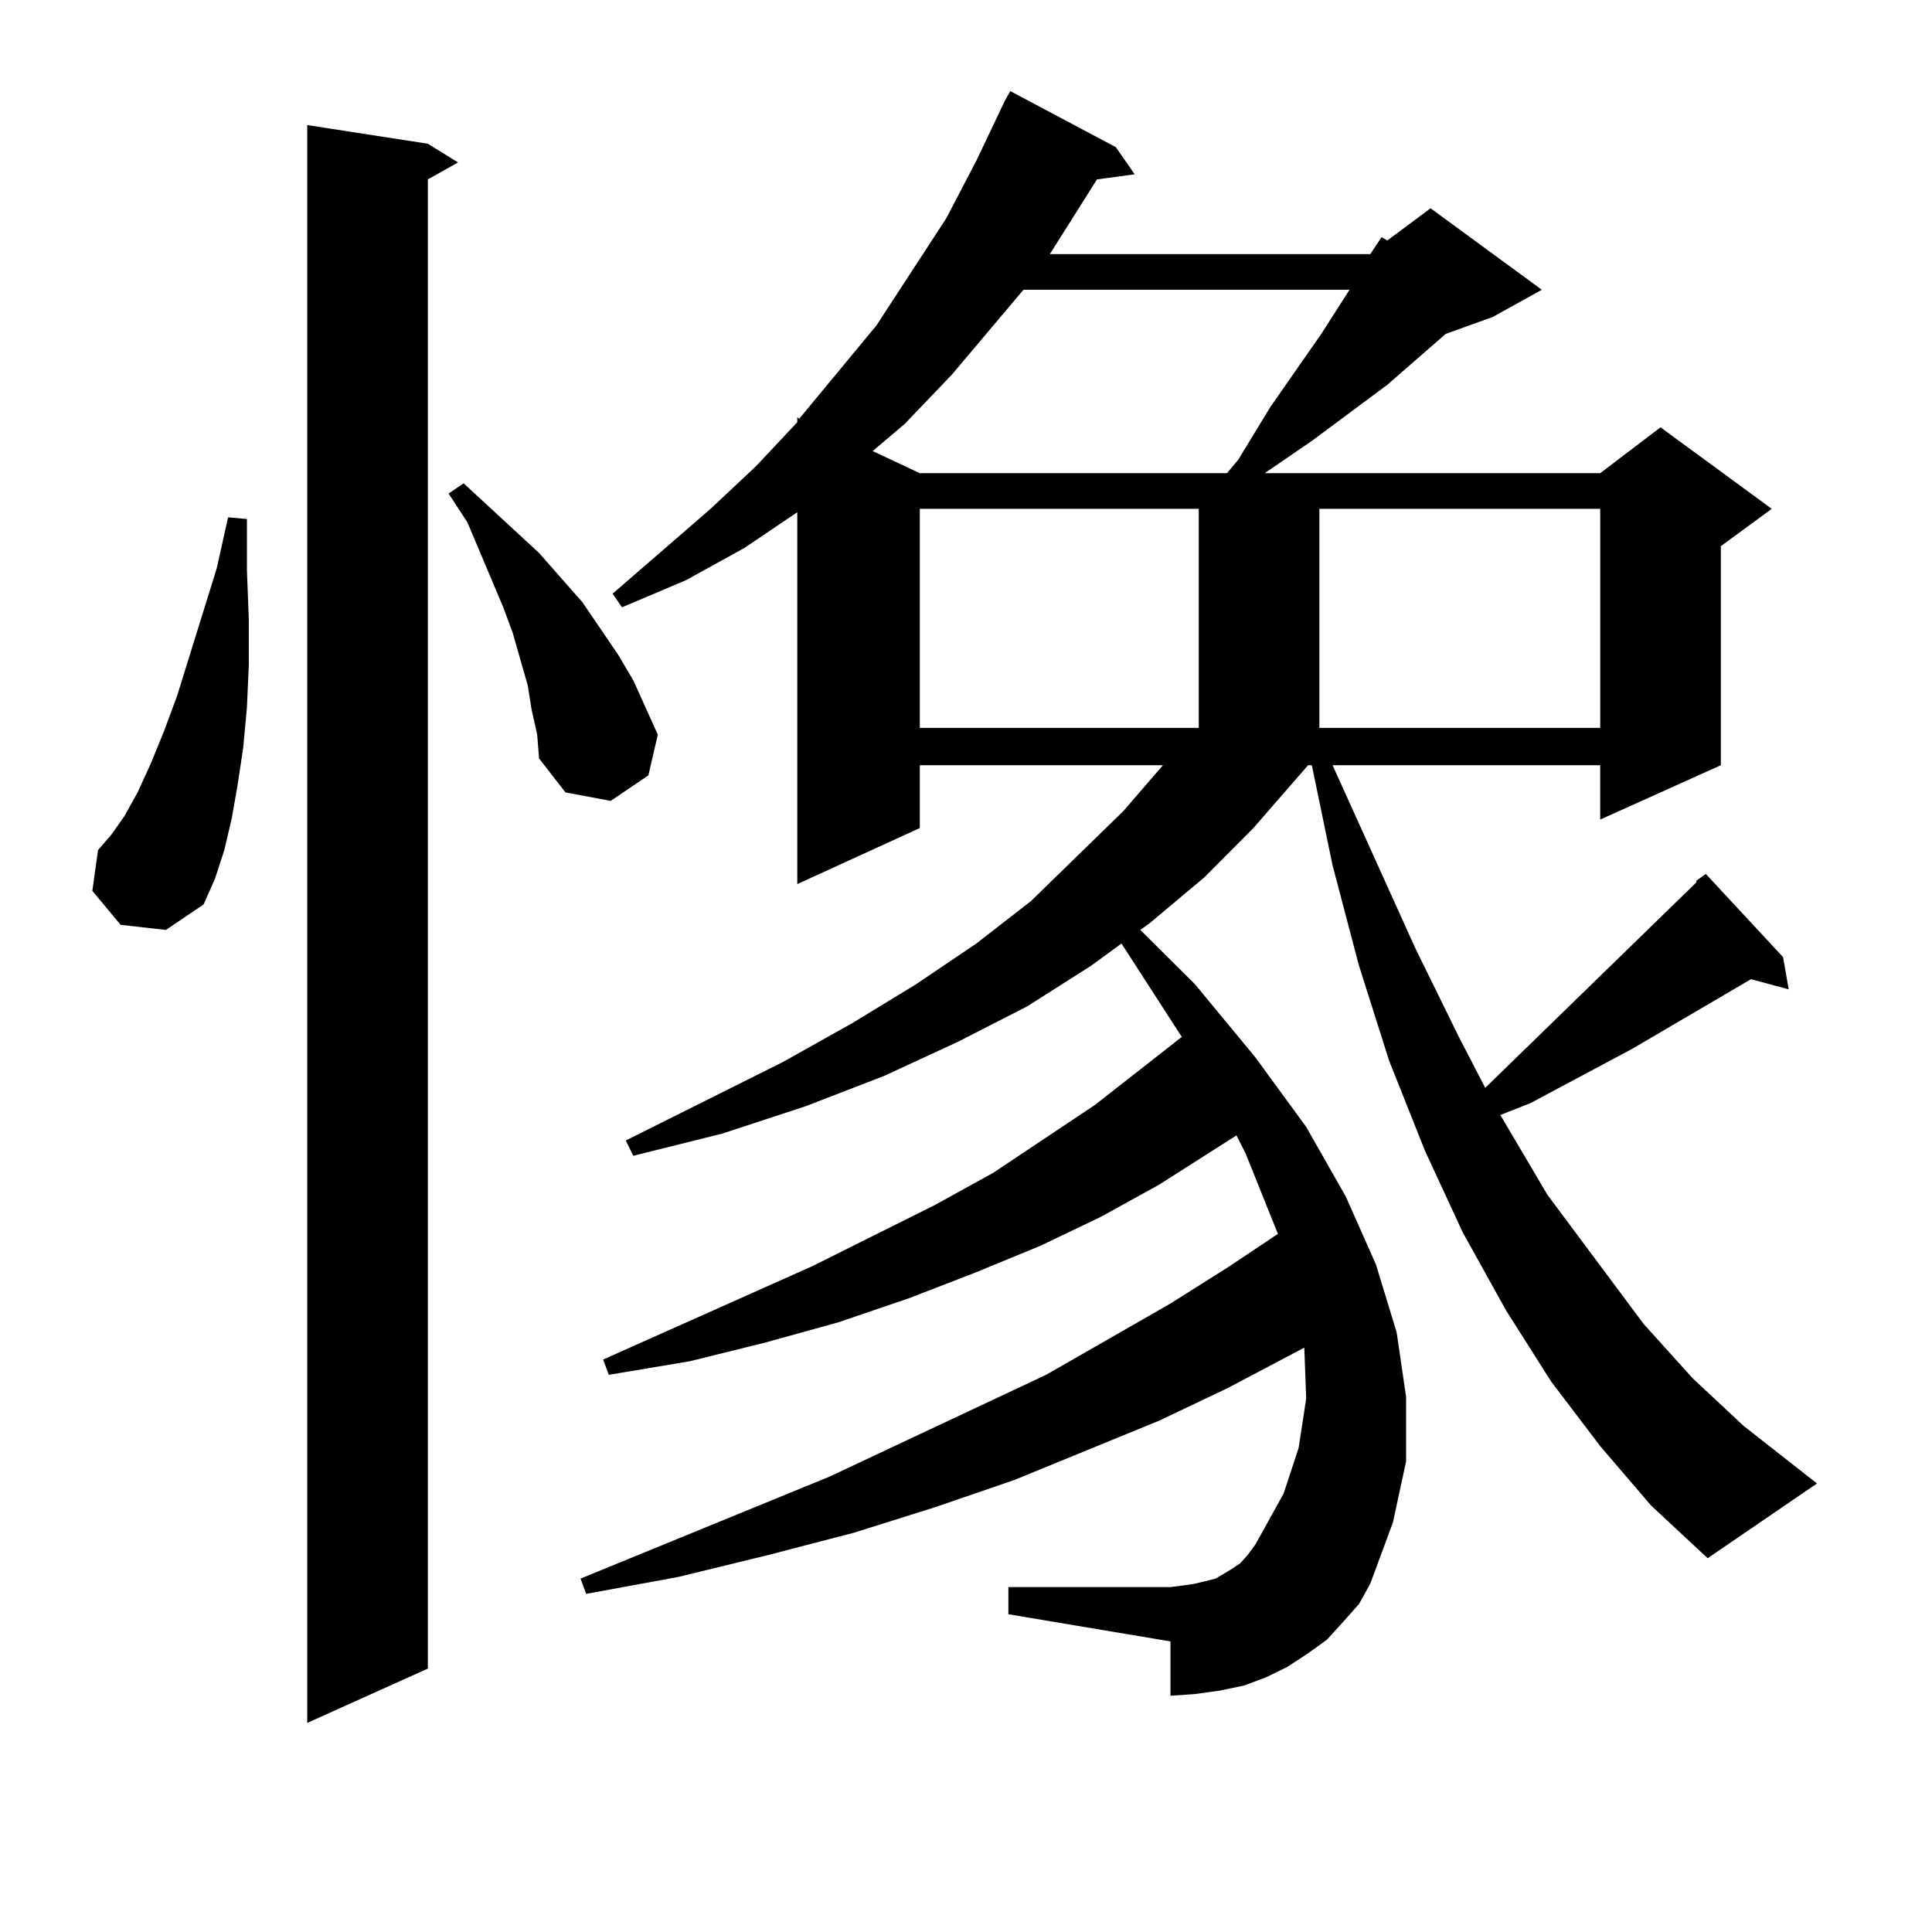 <?xml version="1.0" encoding="utf-8"?>
<!-- Generator: Adobe Illustrator 16.0.0, SVG Export Plug-In . SVG Version: 6.00 Build 0)  -->
<!DOCTYPE svg PUBLIC "-//W3C//DTD SVG 1.1//EN" "http://www.w3.org/Graphics/SVG/1.1/DTD/svg11.dtd">
<svg version="1.1" id="图层_1" xmlns="http://www.w3.org/2000/svg" xmlns:xlink="http://www.w3.org/1999/xlink" x="0px" y="0px"
	 width="1000px" height="1000px" viewBox="0 0 1000 1000" enable-background="new 0 0 1000 1000" xml:space="preserve">
<path d="M62.438,478.695l-14.634-17.578l2.927-21.094l6.829-7.91l6.829-9.668l6.829-12.305l6.829-14.941l6.829-16.699l6.829-18.457
	l20.487-65.918l5.854-26.367l9.756,0.879v26.367l0.976,25.488v23.73l-0.976,21.973l-1.951,21.094l-2.927,19.336l-2.927,16.699
	l-3.902,16.699l-4.878,14.941l-5.854,13.184l-19.512,13.184L62.438,478.695z M221.458,74.398l15.609,9.668l-15.609,8.789v770.801
	l-62.438,28.125V64.73L221.458,74.398z M275.116,367.074l-1.951-12.305l-7.805-27.246l-4.878-13.184l-18.536-43.945l-9.756-14.941
	l7.805-5.273l39.023,36.035l22.438,25.488l18.536,27.246l7.805,13.184l12.683,28.125l-4.878,21.094l-19.512,13.184l-23.414-4.395
	l-13.658-17.578l-0.976-12.305L275.116,367.074z M878.028,455.844l4.878-3.516l39.999,43.066l2.927,16.699l-19.512-5.273
	l-61.462,36.035l-52.682,28.125l-15.609,6.152l24.39,41.309l49.755,66.797l25.365,28.125l26.341,24.609l38.048,29.883
	l-56.584,38.672l-29.268-27.246l-26.341-30.762l-25.365-33.398l-23.414-36.914l-22.438-40.43l-19.512-42.188l-18.536-46.582
	l-15.609-49.219l-13.658-51.855l-10.731-51.855h-1.951l-28.292,32.52L623.4,454.086l-28.292,23.73l-4.878,3.516l28.292,28.125
	l31.219,37.793l26.341,36.035l20.487,36.035l15.609,35.156l10.731,35.156l4.878,33.398v33.398l-6.829,31.641l-11.707,31.641
	l-5.854,10.547l-7.805,8.789l-8.78,9.668l-9.756,7.031l-10.731,7.031l-10.731,5.273l-11.707,4.395l-12.683,2.637l-12.683,1.758
	l-12.683,0.879v-28.125l-83.9-14.063v-14.063h83.9l6.829-0.879l5.854-0.879l10.731-2.637l8.78-5.273l3.902-2.637l3.902-4.395
	l3.902-5.273l14.634-26.367l7.805-23.73l3.902-25.488l-0.976-26.367l-39.999,21.094l-35.121,16.699l-75.12,30.762l-40.975,14.063
	l-41.95,13.184l-43.901,11.426l-46.828,11.426l-47.804,8.789l-2.927-7.91l128.777-52.734l112.192-52.734l64.389-36.914
	l29.268-18.457l26.341-17.578l-16.585-41.309l-4.878-9.668l-39.999,25.488l-30.243,16.699l-31.219,14.941l-34.146,14.063
	l-34.146,13.184l-36.097,12.305l-38.048,10.547l-39.023,9.668l-41.95,7.031l-2.927-7.91l108.29-48.34l63.413-31.641l30.243-16.699
	l52.682-35.156l44.877-35.156l-31.219-48.34l-15.609,11.426l-33.17,21.094l-36.097,18.457l-38.048,17.578l-40.975,15.82
	l-42.926,14.063l-45.853,11.426l-3.902-7.91l80.974-40.43l36.097-20.215l33.17-20.215l31.219-21.094l28.292-21.973l47.804-46.582
	l20.487-23.73H476.086v32.52l-63.413,29.004v-192.48l-27.316,18.457l-30.243,16.699l-33.17,14.063l-4.878-7.031l50.73-43.945
	l23.414-21.973l21.463-22.852v-2.637l0.976,0.879l39.999-48.34l36.097-55.371l15.609-29.883l14.634-30.762l2.927-5.273
	l54.633,29.004l9.756,14.063l-19.512,2.637l-24.39,38.672h165.85l5.854-8.789l2.927,1.758l22.438-16.699l57.56,42.188
	l-25.365,14.063l-24.39,8.789l-30.243,26.367l-39.023,29.004l-24.39,16.699h173.654l31.219-23.73l57.56,42.188l-26.341,19.336
	v113.379l-62.438,28.125v-28.125H689.74L732.666,491l22.438,45.703l13.658,26.367l109.266-106.348V455.844z M529.744,149.984
	l-37.072,43.945l-24.39,25.488l-16.585,14.063l24.39,11.426h159.021l5.854-7.031l16.585-27.246l26.341-37.793l14.634-22.852H529.744
	z M476.086,263.363v113.379h144.387V263.363H476.086z M682.911,263.363v113.379h145.362V263.363H682.911z"/>
</svg>
